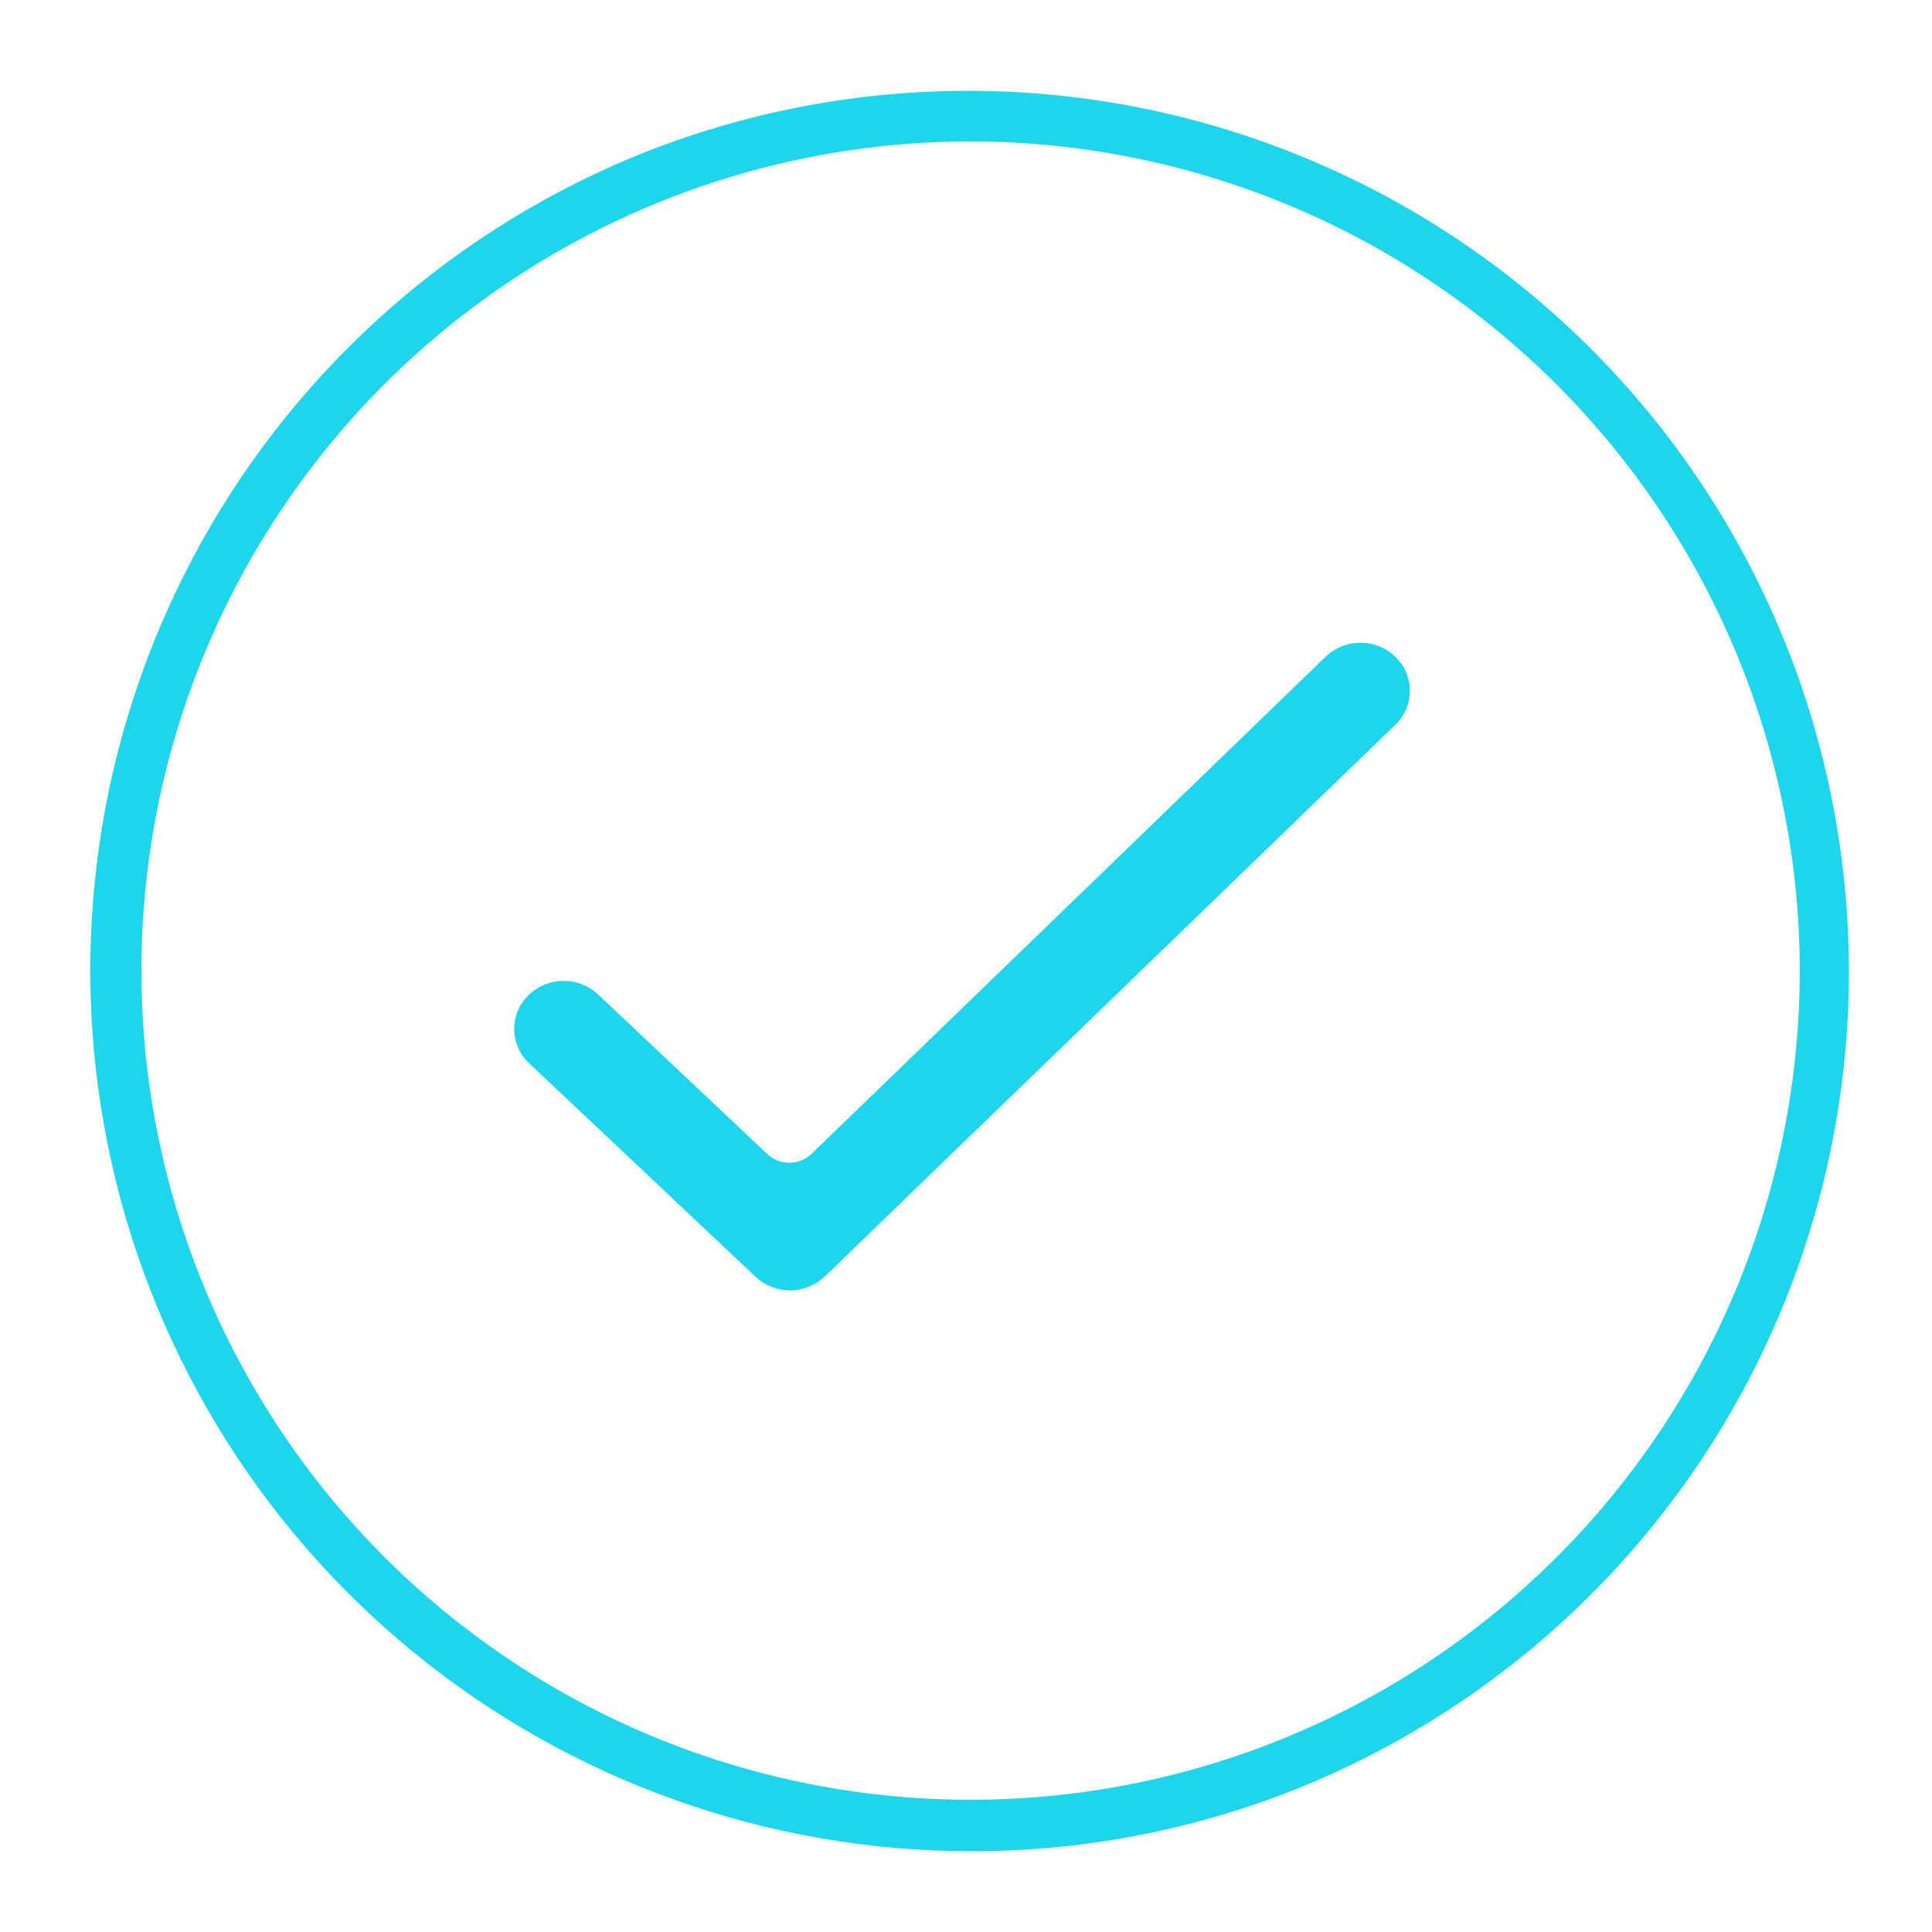 <svg width="85" height="85" viewBox="0 0 85 85" fill="none" xmlns="http://www.w3.org/2000/svg">
<path d="M42.703 81.446C33.764 81.44 25.103 78.345 18.186 72.685C11.268 67.024 6.52 59.147 4.745 50.387C2.97 41.627 4.279 32.522 8.448 24.616C12.617 16.71 19.391 10.488 27.622 7.004C37.083 3.042 47.729 2.992 57.227 6.865C66.725 10.739 74.299 18.22 78.291 27.669C82.282 37.117 82.365 47.763 78.521 57.273C74.677 66.783 67.219 74.38 57.783 78.401C53.012 80.42 47.883 81.456 42.703 81.446ZM42.703 6.222C35.487 6.222 28.434 8.361 22.435 12.37C16.436 16.378 11.76 22.076 8.999 28.742C6.237 35.408 5.515 42.743 6.923 49.82C8.33 56.896 11.805 63.397 16.907 68.499C22.009 73.6 28.509 77.075 35.586 78.483C42.662 79.89 49.997 79.168 56.663 76.406C63.329 73.645 69.027 68.969 73.035 62.97C77.044 56.971 79.183 49.918 79.183 42.703C79.173 33.031 75.326 23.758 68.486 16.919C61.647 10.079 52.374 6.232 42.703 6.222Z" fill="#1ED6EB"/>
<path d="M59.854 28.28C59.282 28.276 58.731 28.498 58.32 28.896L35.707 50.762C35.446 51.014 35.098 51.155 34.735 51.157C34.372 51.16 34.022 51.022 33.758 50.774L26.312 43.751C25.902 43.365 25.36 43.152 24.798 43.155C24.505 43.155 24.214 43.214 23.943 43.327C23.672 43.44 23.427 43.605 23.22 43.814C23.026 44.011 22.873 44.245 22.77 44.502C22.668 44.759 22.618 45.034 22.624 45.311C22.63 45.587 22.691 45.86 22.804 46.113C22.917 46.365 23.08 46.593 23.283 46.781L33.242 56.174C33.656 56.561 34.203 56.775 34.77 56.771C35.337 56.768 35.881 56.548 36.291 56.156L61.388 31.887C61.588 31.696 61.748 31.467 61.858 31.213C61.968 30.959 62.026 30.685 62.028 30.408C62.031 30.131 61.977 29.857 61.871 29.601C61.766 29.345 61.609 29.113 61.412 28.919C61.208 28.714 60.965 28.553 60.697 28.443C60.43 28.333 60.143 28.278 59.854 28.28Z" fill="#1ED6EB"/>
</svg>
